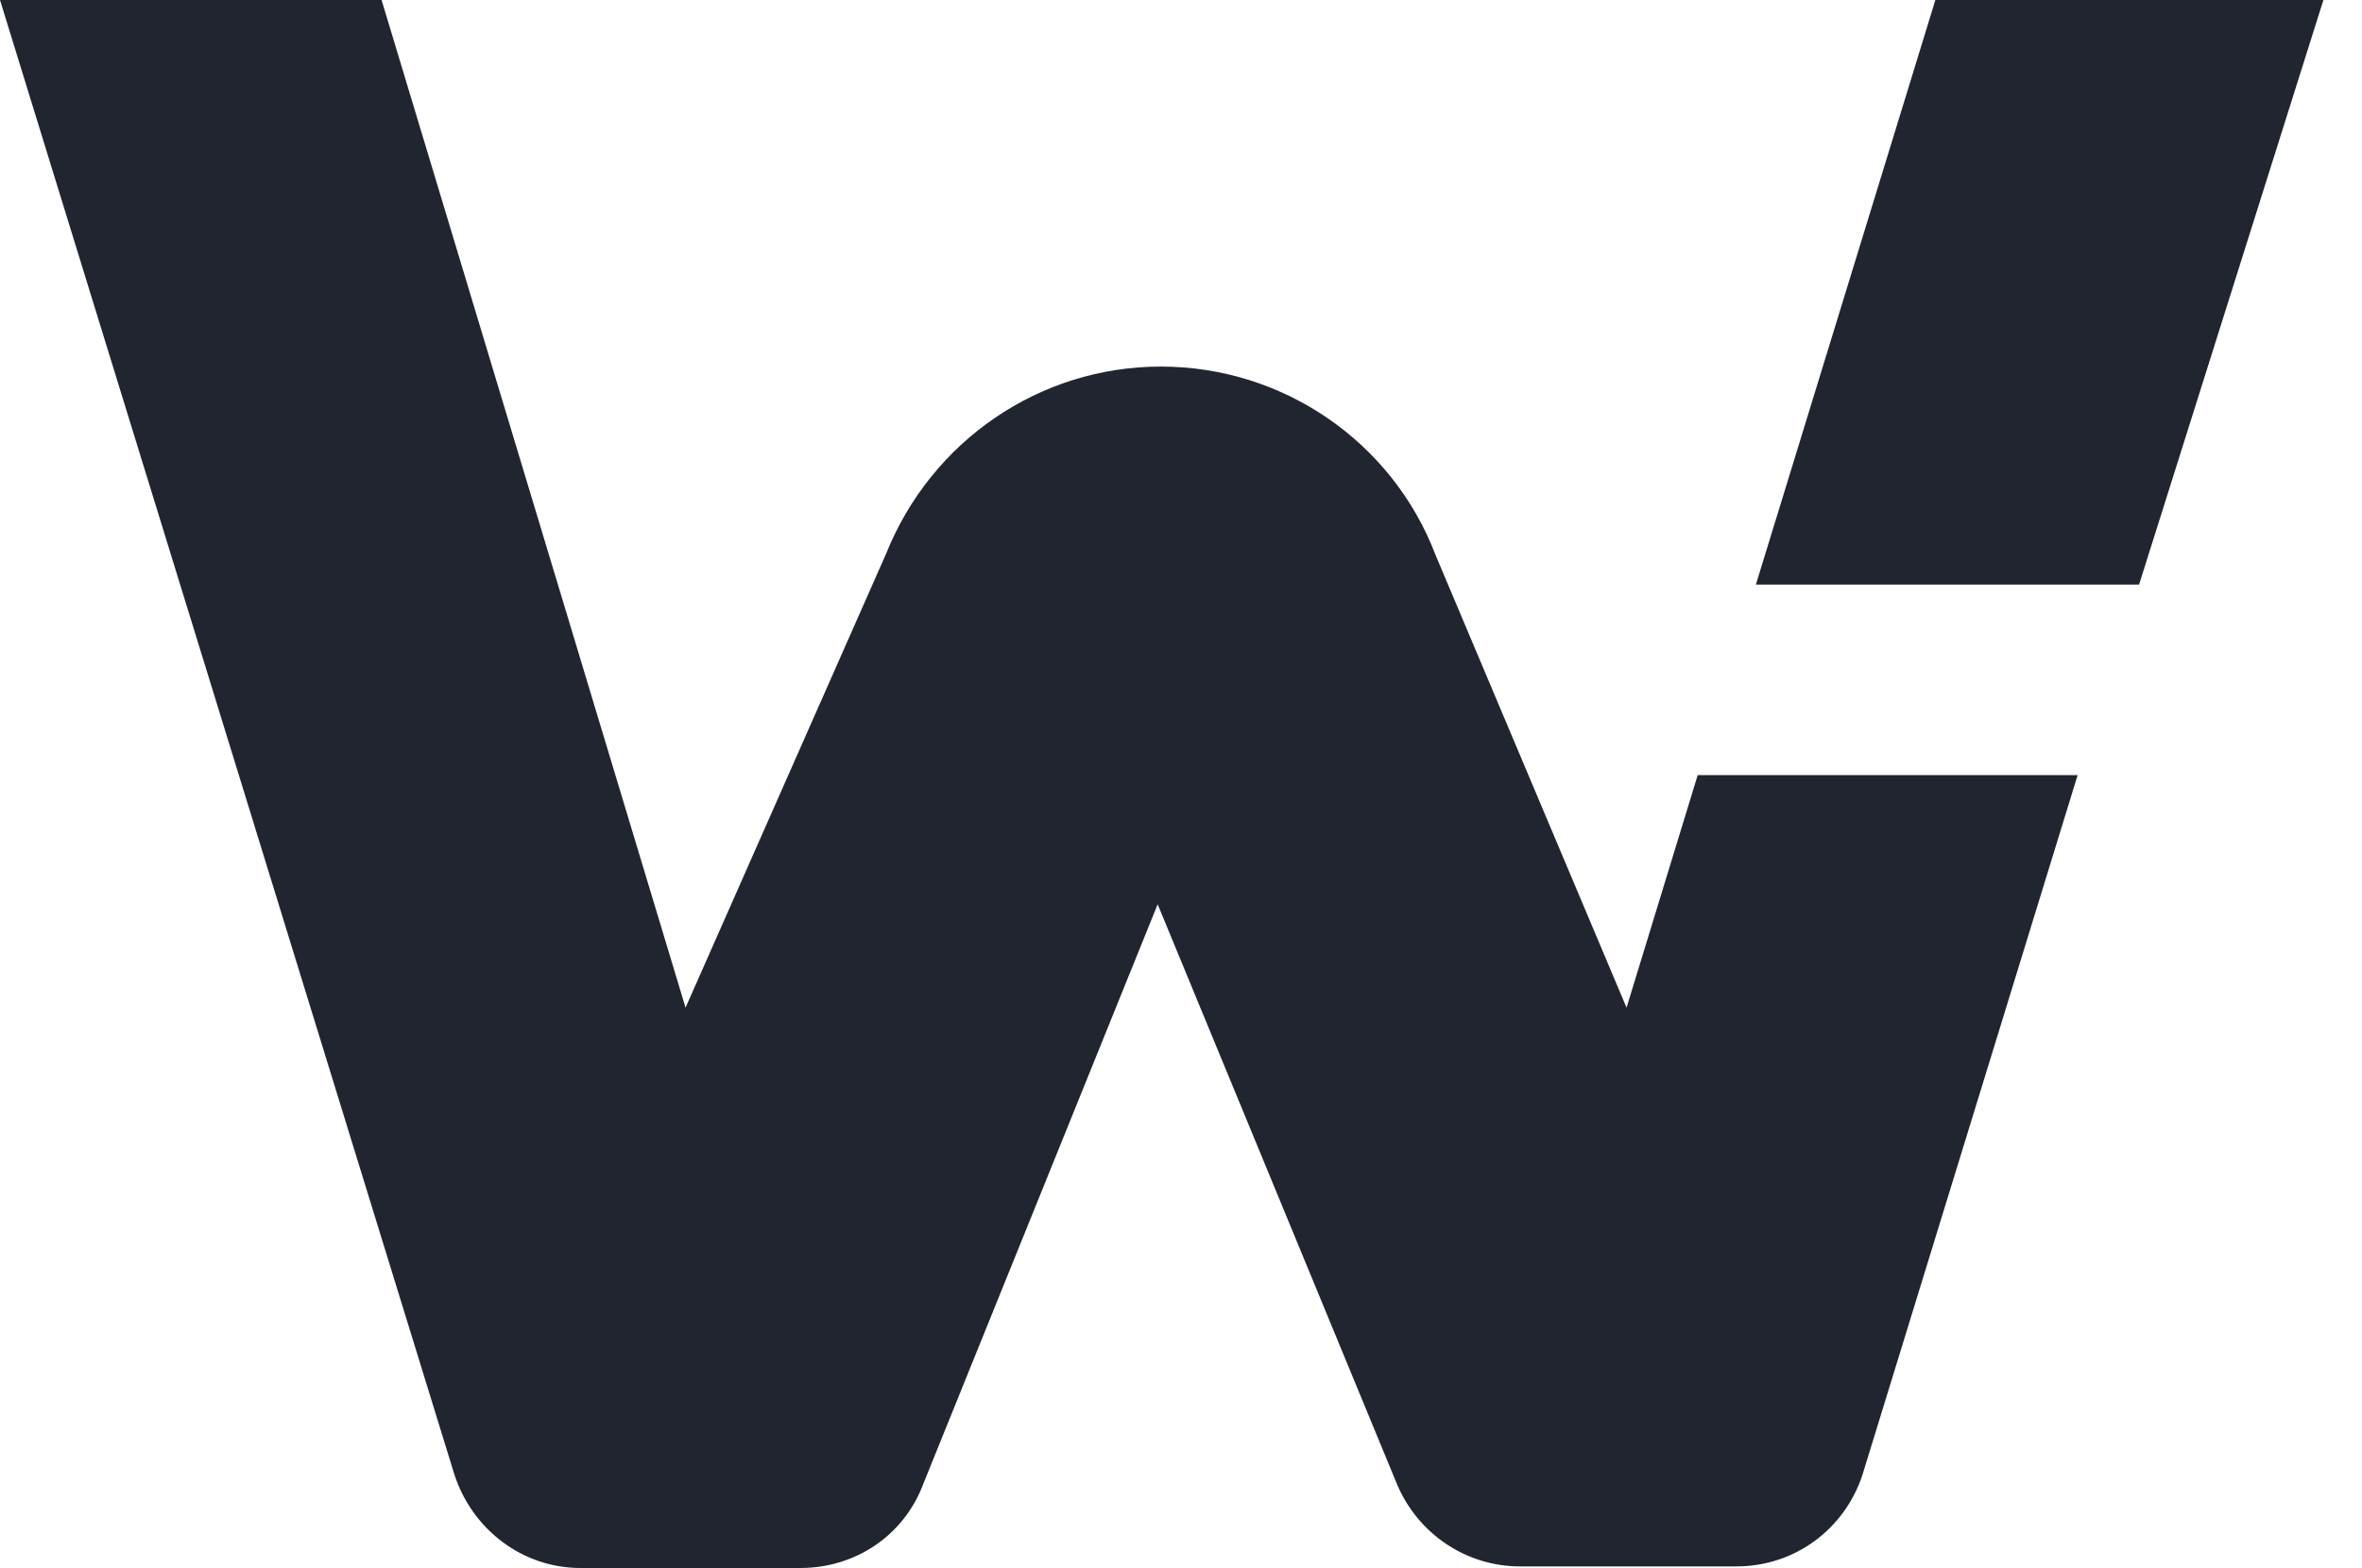 <svg width="125" height="83" viewBox="0 0 125 83" fill="none" xmlns="http://www.w3.org/2000/svg">
<path fill-rule="evenodd" clip-rule="evenodd" d="M102.422 0H122.958L113.203 30.943H92.924L102.422 0ZM75.982 29.405L86.079 53.339L89.844 41.03H109.951L98.571 78.042C97.63 80.948 94.978 82.915 91.897 82.915H80.431C77.608 82.915 75.041 81.205 73.928 78.555L61.265 47.868L48.858 78.555C47.831 81.29 45.264 83 42.355 83H30.718C27.638 83 24.985 80.948 24.044 78.042L0 5.85842e-05H20.193L36.28 53.339L46.89 29.319C49.286 23.336 55.019 19.404 61.436 19.404C67.853 19.404 73.672 23.336 75.982 29.405Z" fill="#20252F"/>
</svg>
